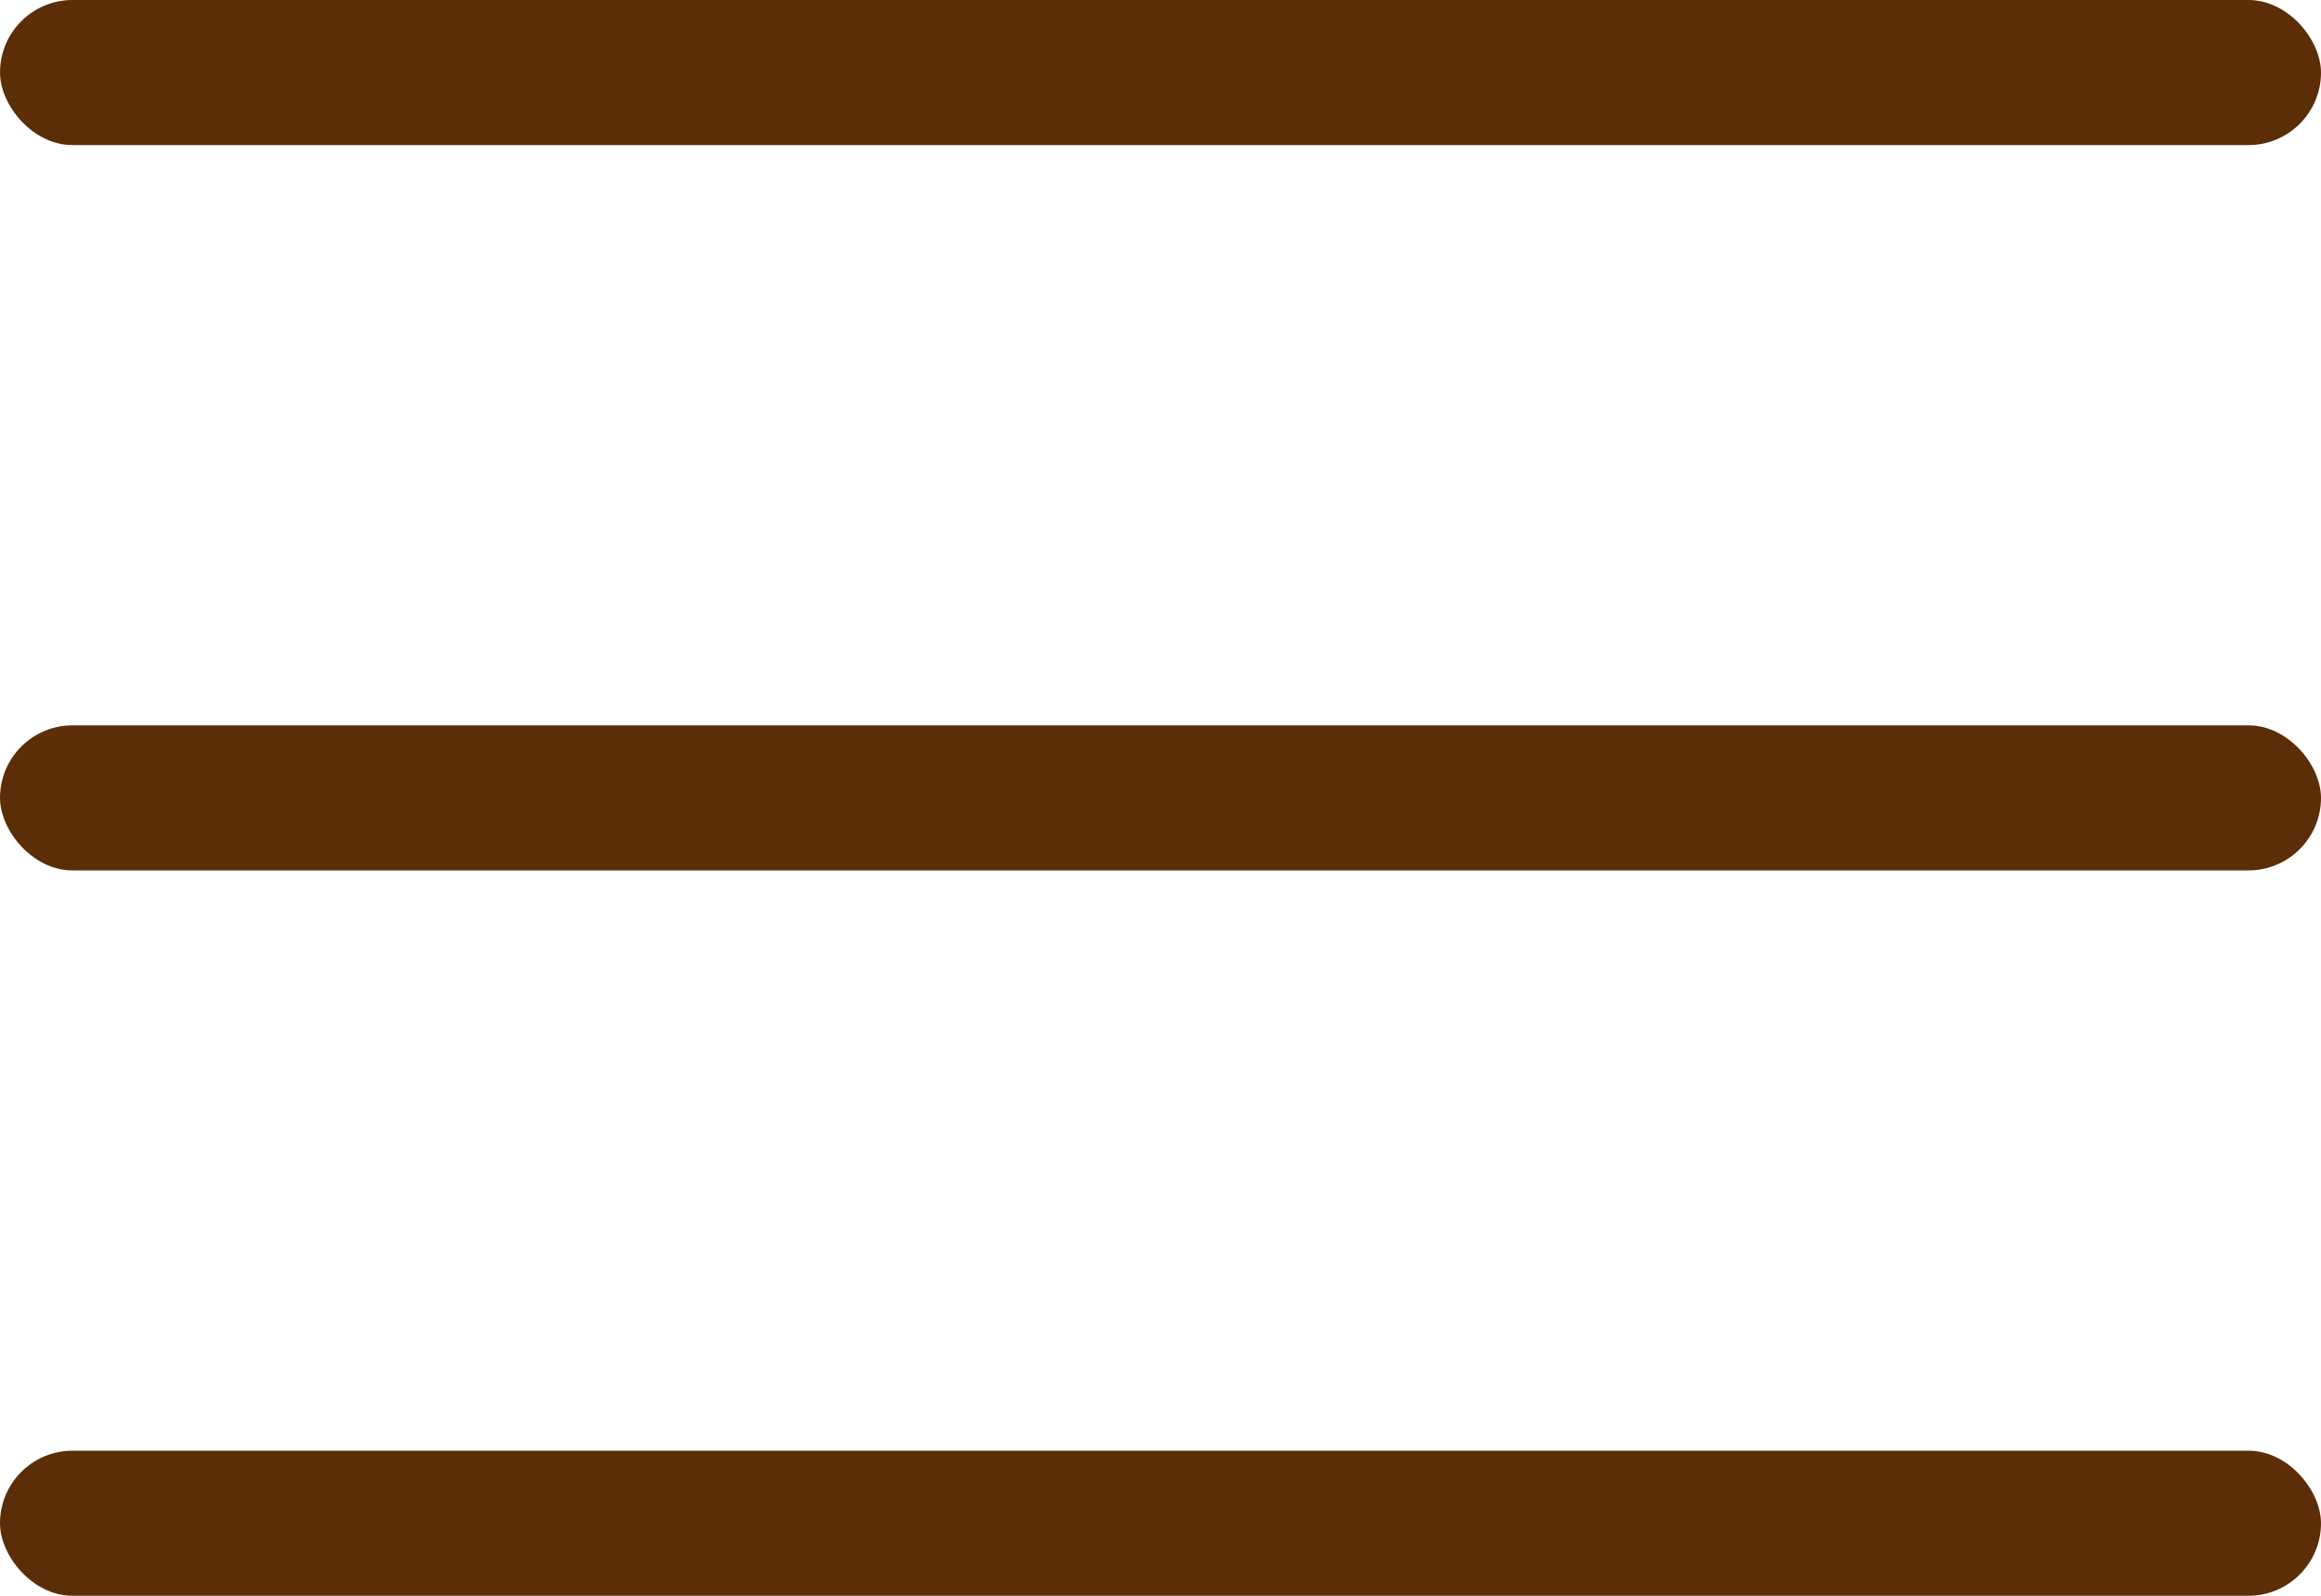 <svg width="16" height="11" viewBox="0 0 16 11" fill="none" xmlns="http://www.w3.org/2000/svg">
<rect width="16" height="1" rx="0.5" fill="#5B2E07"/>
<rect y="5" width="16" height="1" rx="0.5" fill="#5B2E07"/>
<rect y="10" width="16" height="1" rx="0.5" fill="#5B2E07"/>
</svg>

